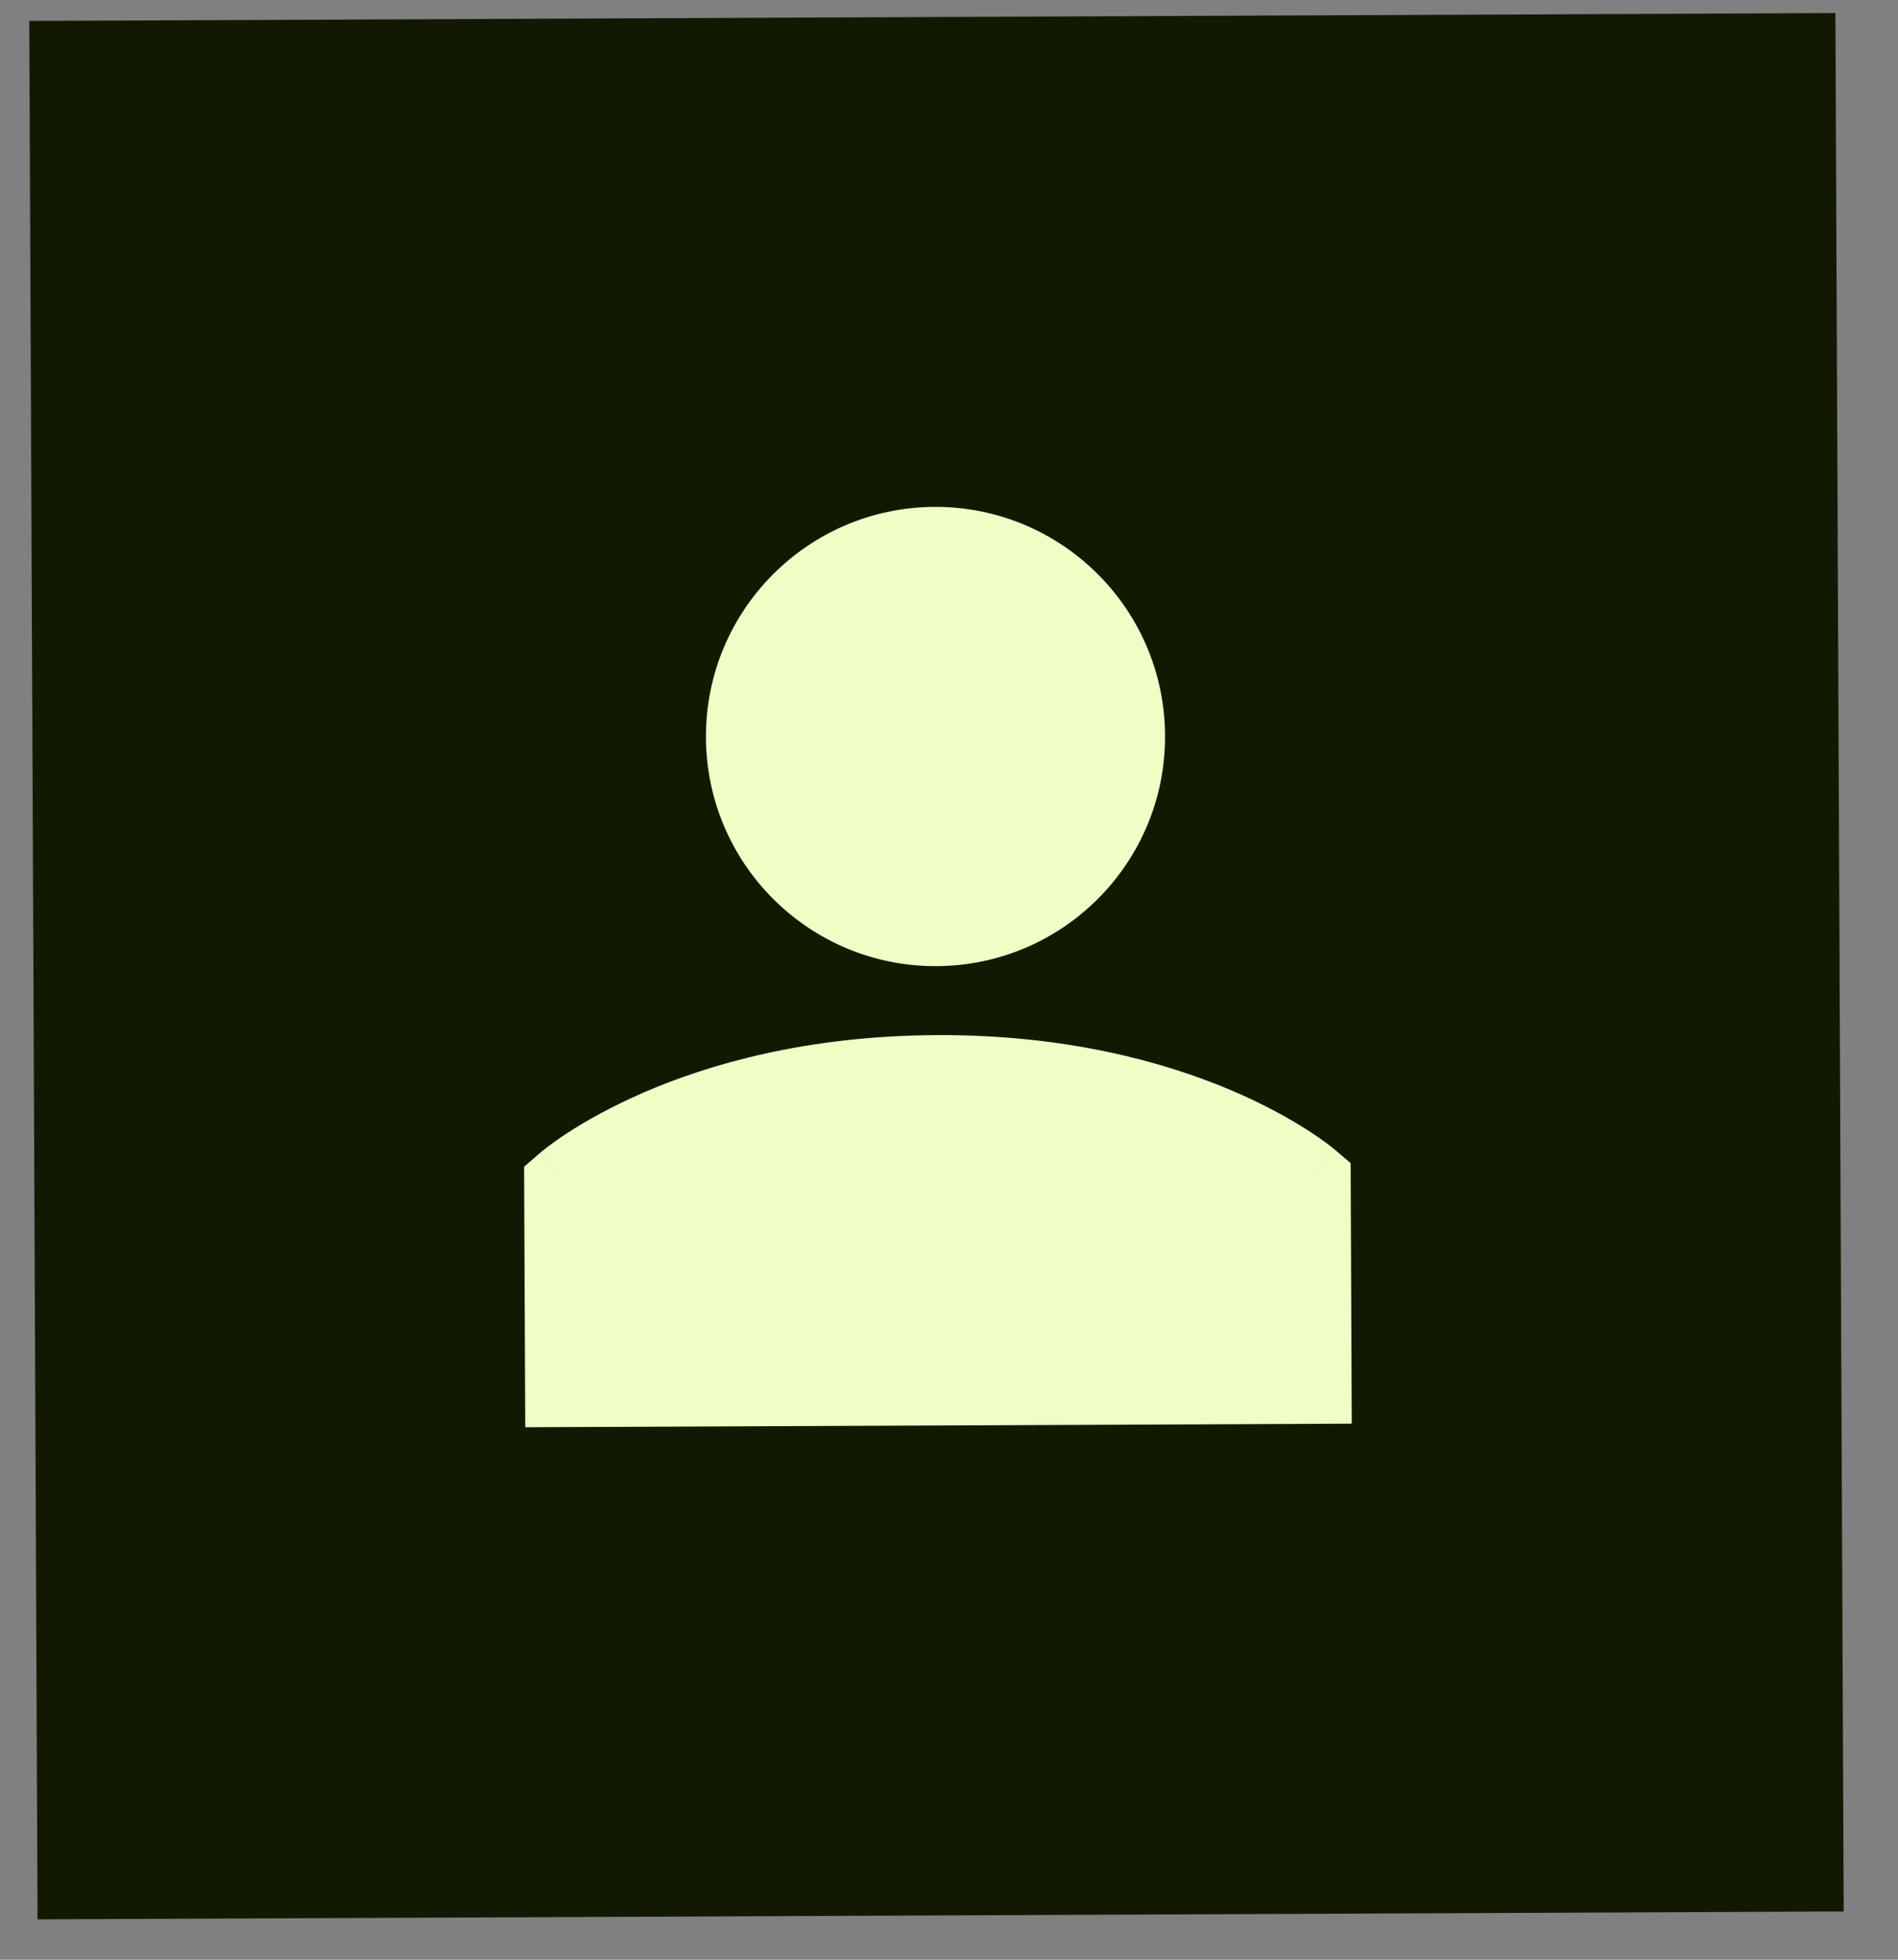 <?xml version="1.0" encoding="UTF-8"?> <svg xmlns="http://www.w3.org/2000/svg" width="31" height="32" viewBox="0 0 31 32" fill="none"><rect x="0" y="0" width="31" height="32" fill="#808080" stroke="none"/><rect width="29.5" height="30.999" transform="translate(0.478 0.342) rotate(-0.25)" fill="#111A00"></rect><path fill-rule="evenodd" clip-rule="evenodd" d="M11.53 12.043C11.521 9.973 13.192 8.287 15.263 8.277C17.334 8.268 19.02 9.94 19.029 12.011C19.038 14.081 17.367 15.767 15.296 15.776C13.225 15.785 11.539 14.114 11.53 12.043ZM21.311 19.34L21.797 18.769L22.06 18.992L22.078 23.247L8.579 23.305L8.56 19.051L8.821 18.826L9.312 19.393C8.821 18.826 8.822 18.825 8.822 18.825L8.822 18.825L8.824 18.823L8.827 18.82L8.836 18.813C8.843 18.807 8.852 18.8 8.863 18.791C8.884 18.773 8.914 18.75 8.952 18.721C9.028 18.663 9.137 18.585 9.277 18.494C9.558 18.312 9.969 18.076 10.509 17.841C11.592 17.371 13.191 16.912 15.301 16.902C17.411 16.893 19.013 17.339 20.1 17.799C20.643 18.029 21.055 18.262 21.338 18.442C21.479 18.532 21.588 18.608 21.665 18.665C21.703 18.694 21.733 18.717 21.755 18.735C21.766 18.744 21.775 18.751 21.782 18.756L21.791 18.764L21.794 18.767L21.796 18.768L21.797 18.768C21.797 18.768 21.797 18.769 21.311 19.34Z" fill="#EFFEC5"></path></svg> 